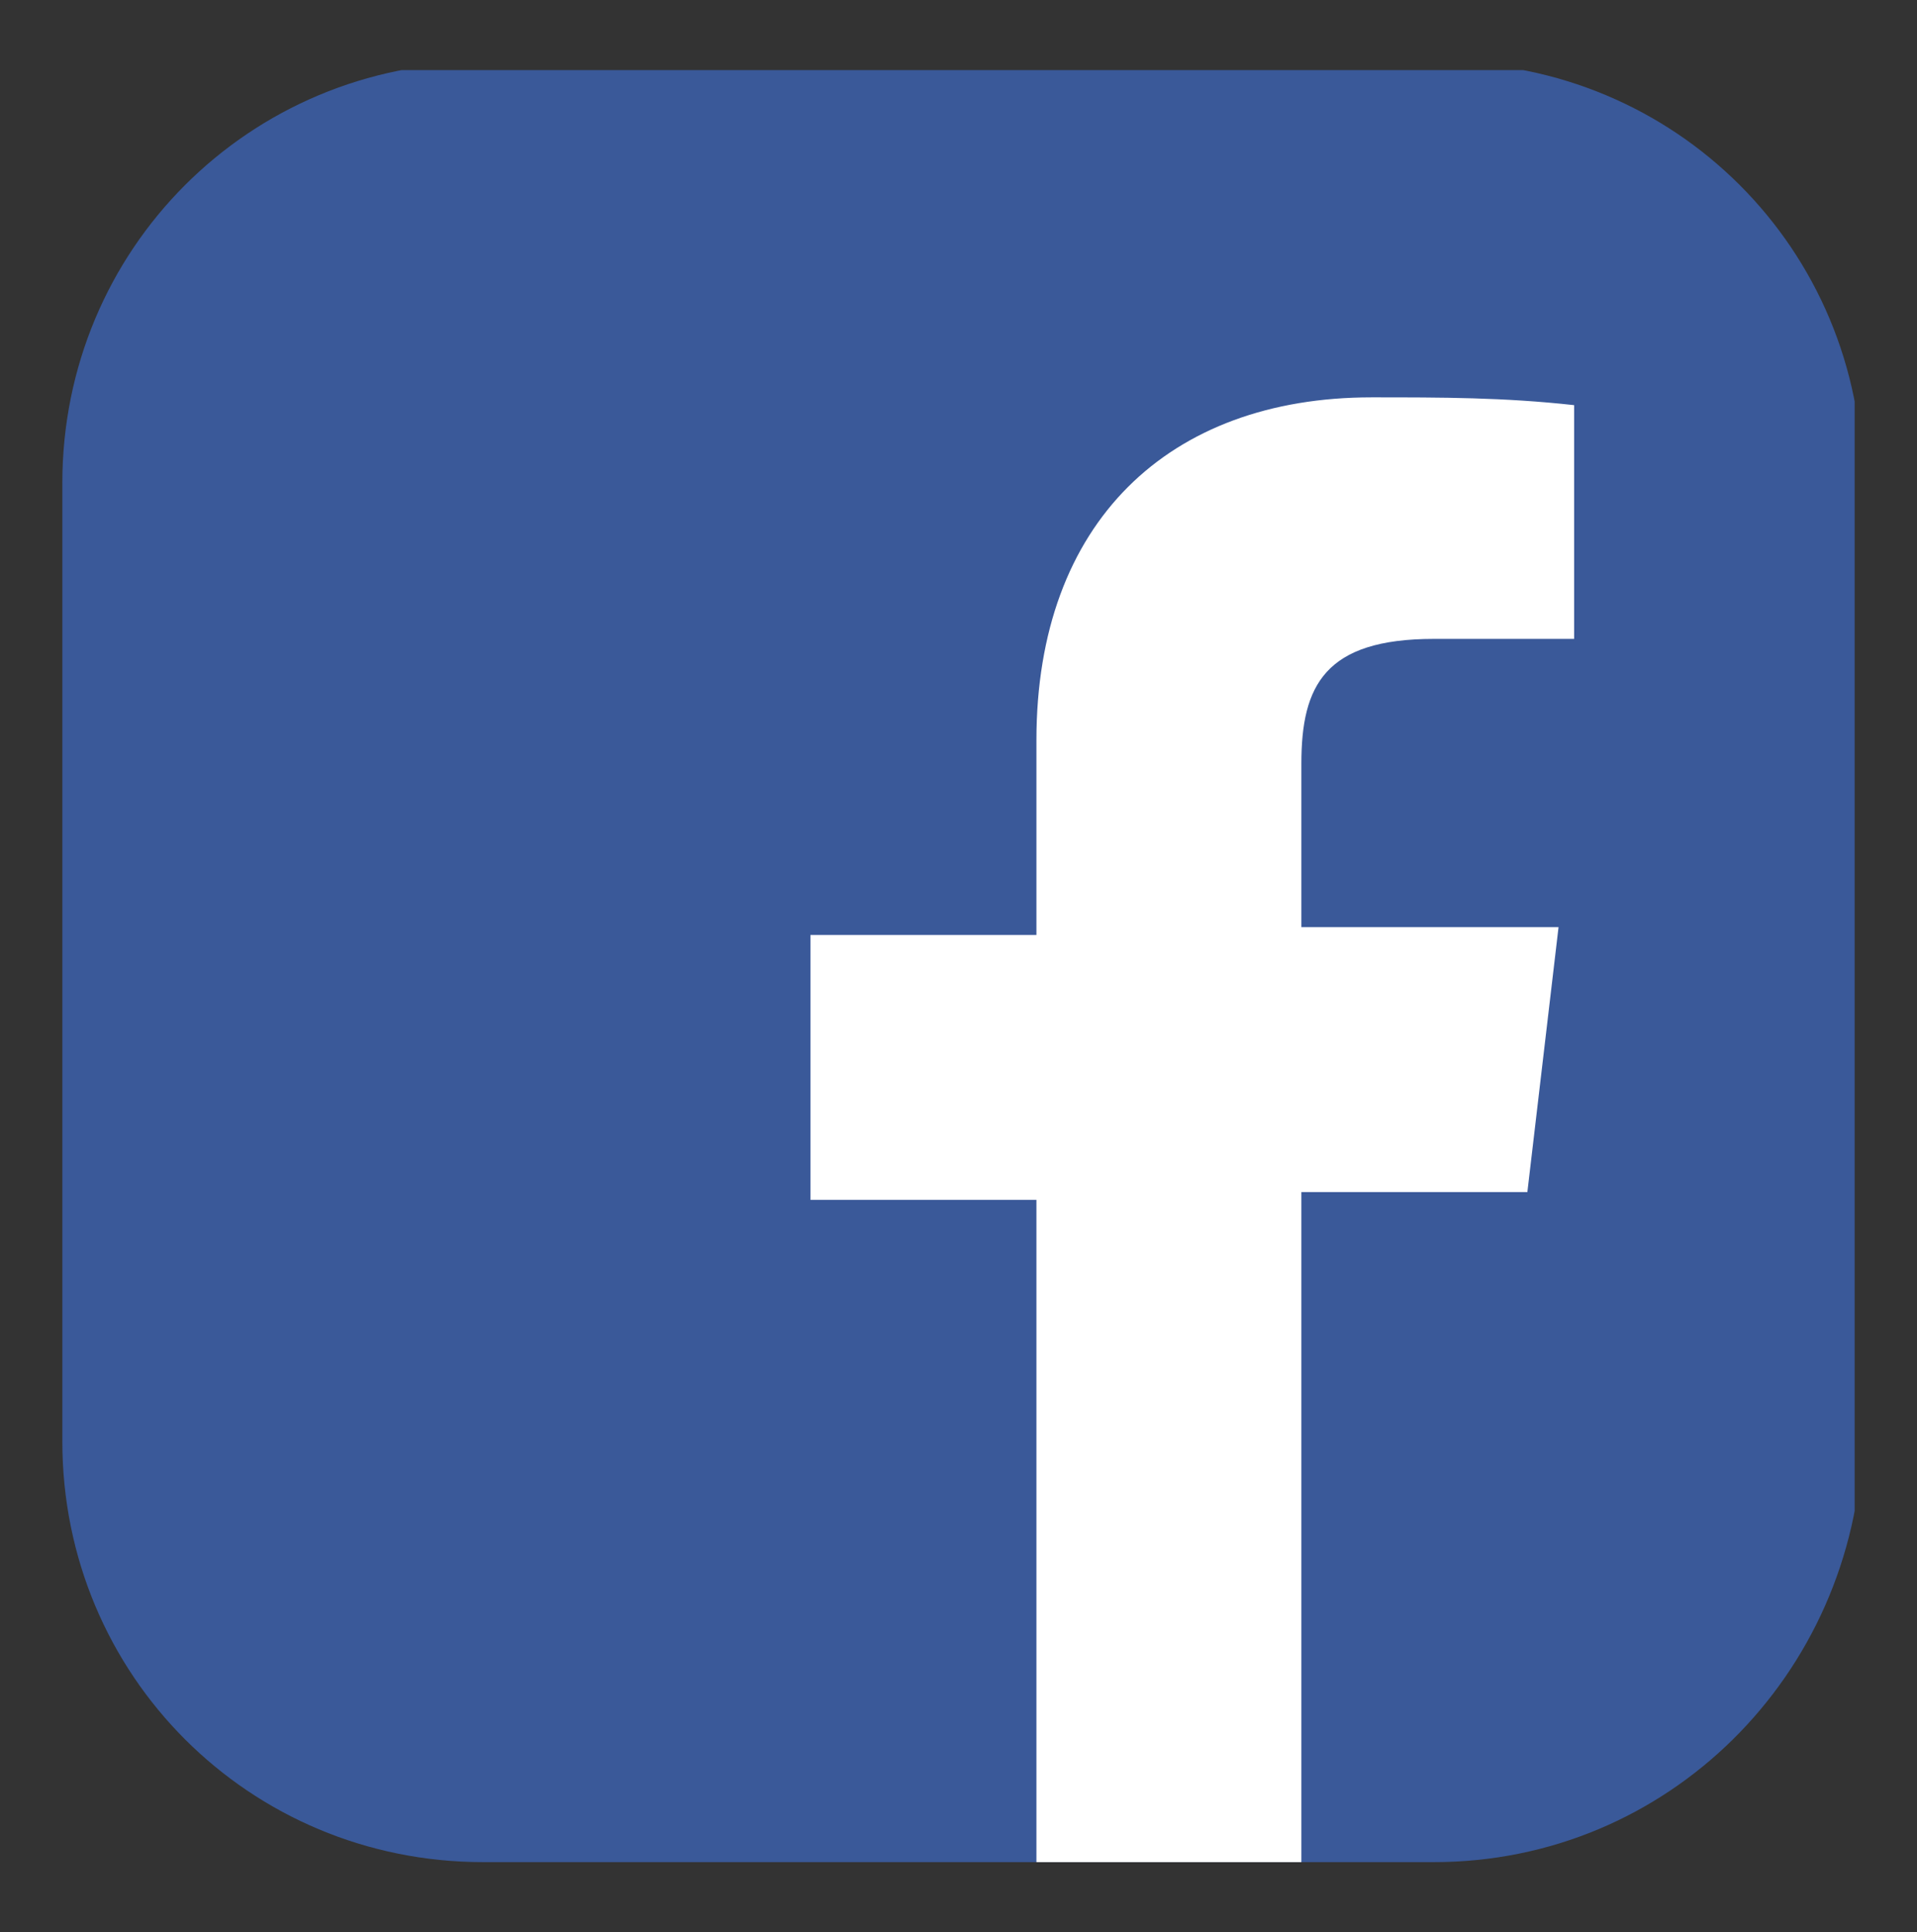 <?xml version="1.0" encoding="utf-8"?>
<!-- Generator: Adobe Illustrator 22.0.1, SVG Export Plug-In . SVG Version: 6.00 Build 0)  -->
<svg version="1.1" id="Calque_1" xmlns="http://www.w3.org/2000/svg" xmlns:xlink="http://www.w3.org/1999/xlink" x="0px" y="0px"
	 viewBox="0 0 24.6 24.8" style="enable-background:new 0 0 24.6 24.8;" xml:space="preserve">
<rect x="0" y="0" width="24.6" height="24.8" fill="#333333" stroke="none"/>
<style type="text/css">
	.st0{display:none;}
	.st1{clip-path:url(#SVGID_2_);}
	.st2{fill:#3A5999;}
	.st3{fill:#FFFFFF;}
</style>
<g id="Calque_2_1_" class="st0">
</g>
<g id="Calque_1_1_">
	<g id="Groupe_673-2_1_" transform="translate(1234 22)">
		<g>
			<defs>
				<rect id="SVGID_1_" x="-1233.2" y="-21.1" width="23" height="23"/>
			</defs>
			<clipPath id="SVGID_2_">
				<use xlink:href="#SVGID_1_"  style="overflow:visible;"/>
			</clipPath>
			<g id="Groupe_672-2_1_" class="st1">
				<g id="Groupe_670-2_1_">
					<path id="Tracé_607-2_1_" class="st2" d="M-1215.6,1.9h-12.2c-3,0-5.4-2.4-5.4-5.4v-12.3c0-3,2.4-5.4,5.4-5.4h12.3
						c3,0,5.4,2.4,5.4,5.4v12.3C-1210.2-0.5-1212.6,1.9-1215.6,1.9"/>
				</g>
				<g id="Groupe_671-2_1_">
					<path id="Tracé_608-2_1_" class="st3" d="M-1217.3,1.9v-8.6h2.9l0.4-3.4h-3.3v-2.1c0-1,0.3-1.6,1.7-1.6h1.8v-3
						c-0.9-0.1-1.7-0.1-2.6-0.1c-2.6,0-4.3,1.6-4.3,4.4v2.5h-2.9v3.4h2.9V2h3.4V1.9z"/>
				</g>
			</g>
		</g>
	</g>
</g>
</svg>
